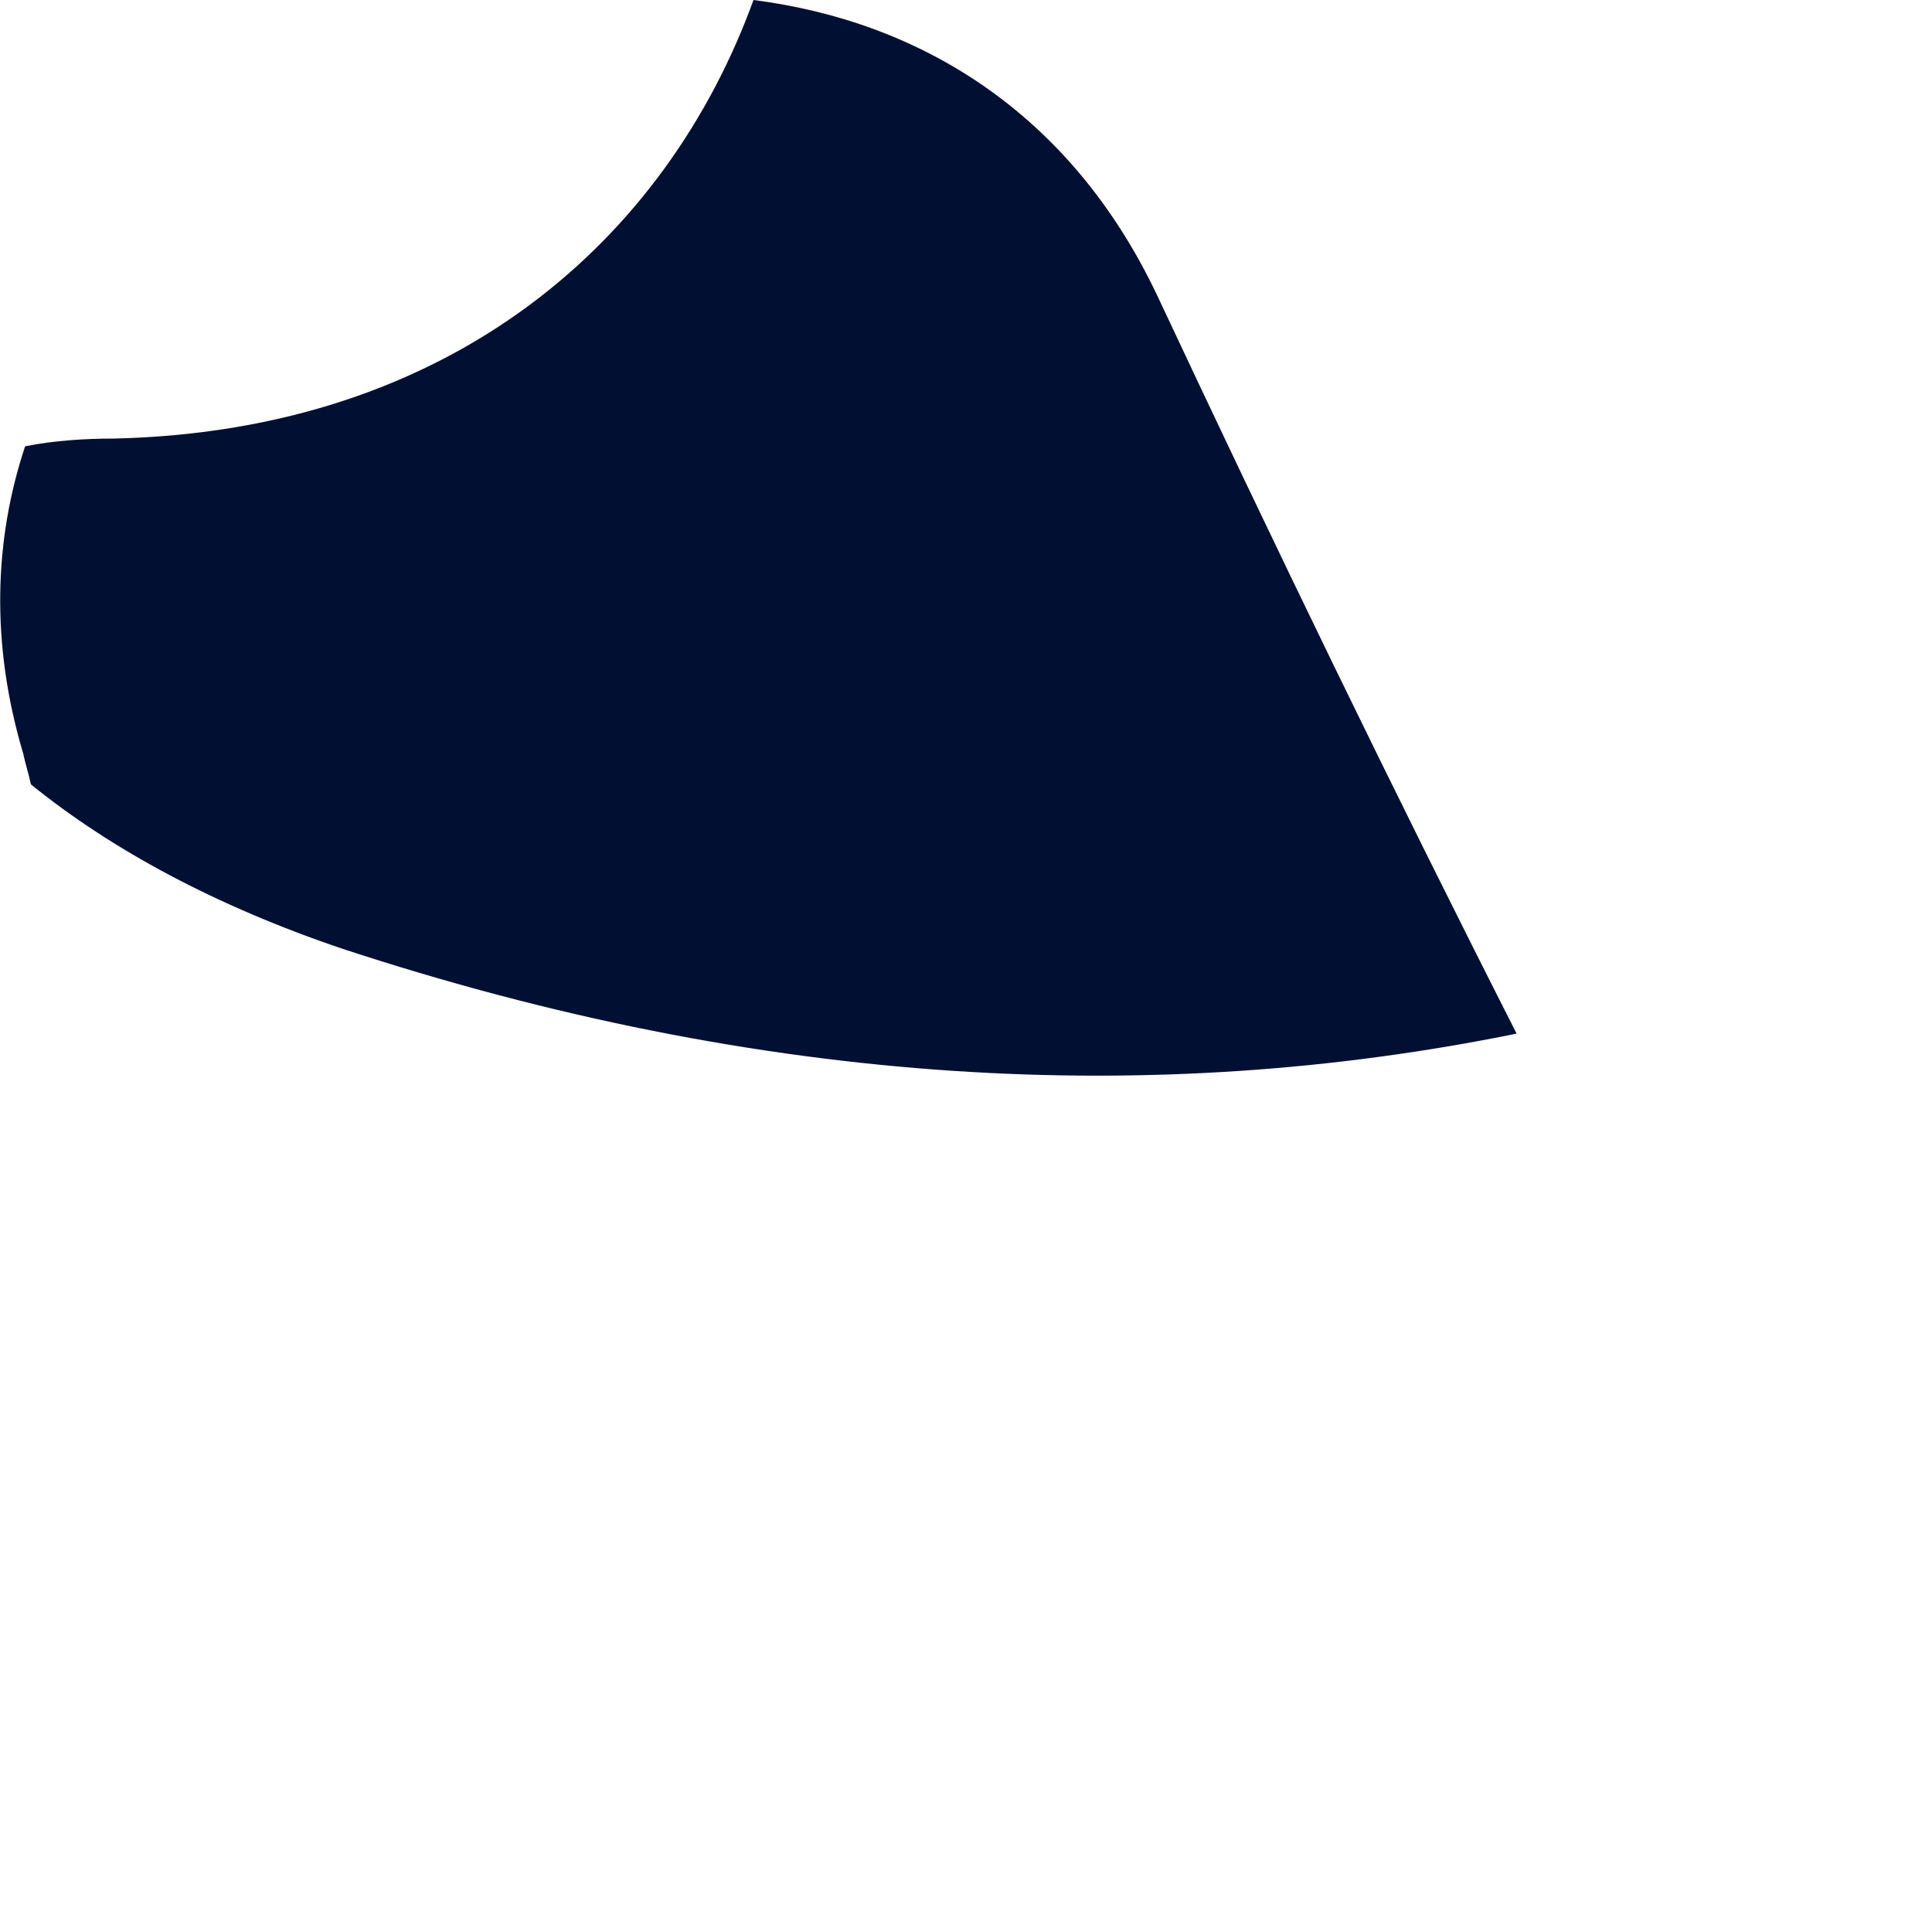 <?xml version="1.0" encoding="utf-8"?>
<svg xmlns="http://www.w3.org/2000/svg" fill="none" height="100%" overflow="visible" preserveAspectRatio="none" style="display: block;" viewBox="0 0 1 1" width="100%">
<path d="M0.599 0.153C0.659 0.281 0.721 0.409 0.785 0.535C0.598 0.573 0.396 0.563 0.177 0.491C0.112 0.469 0.058 0.44 0.016 0.406C0.015 0.401 0.013 0.395 0.012 0.39C-0.005 0.333 -0.003 0.279 0.013 0.231C0.028 0.228 0.044 0.227 0.059 0.227C0.234 0.223 0.345 0.124 0.39 0C0.476 0.011 0.554 0.058 0.599 0.153Z" fill="#011032" id="Vector"/>
</svg>